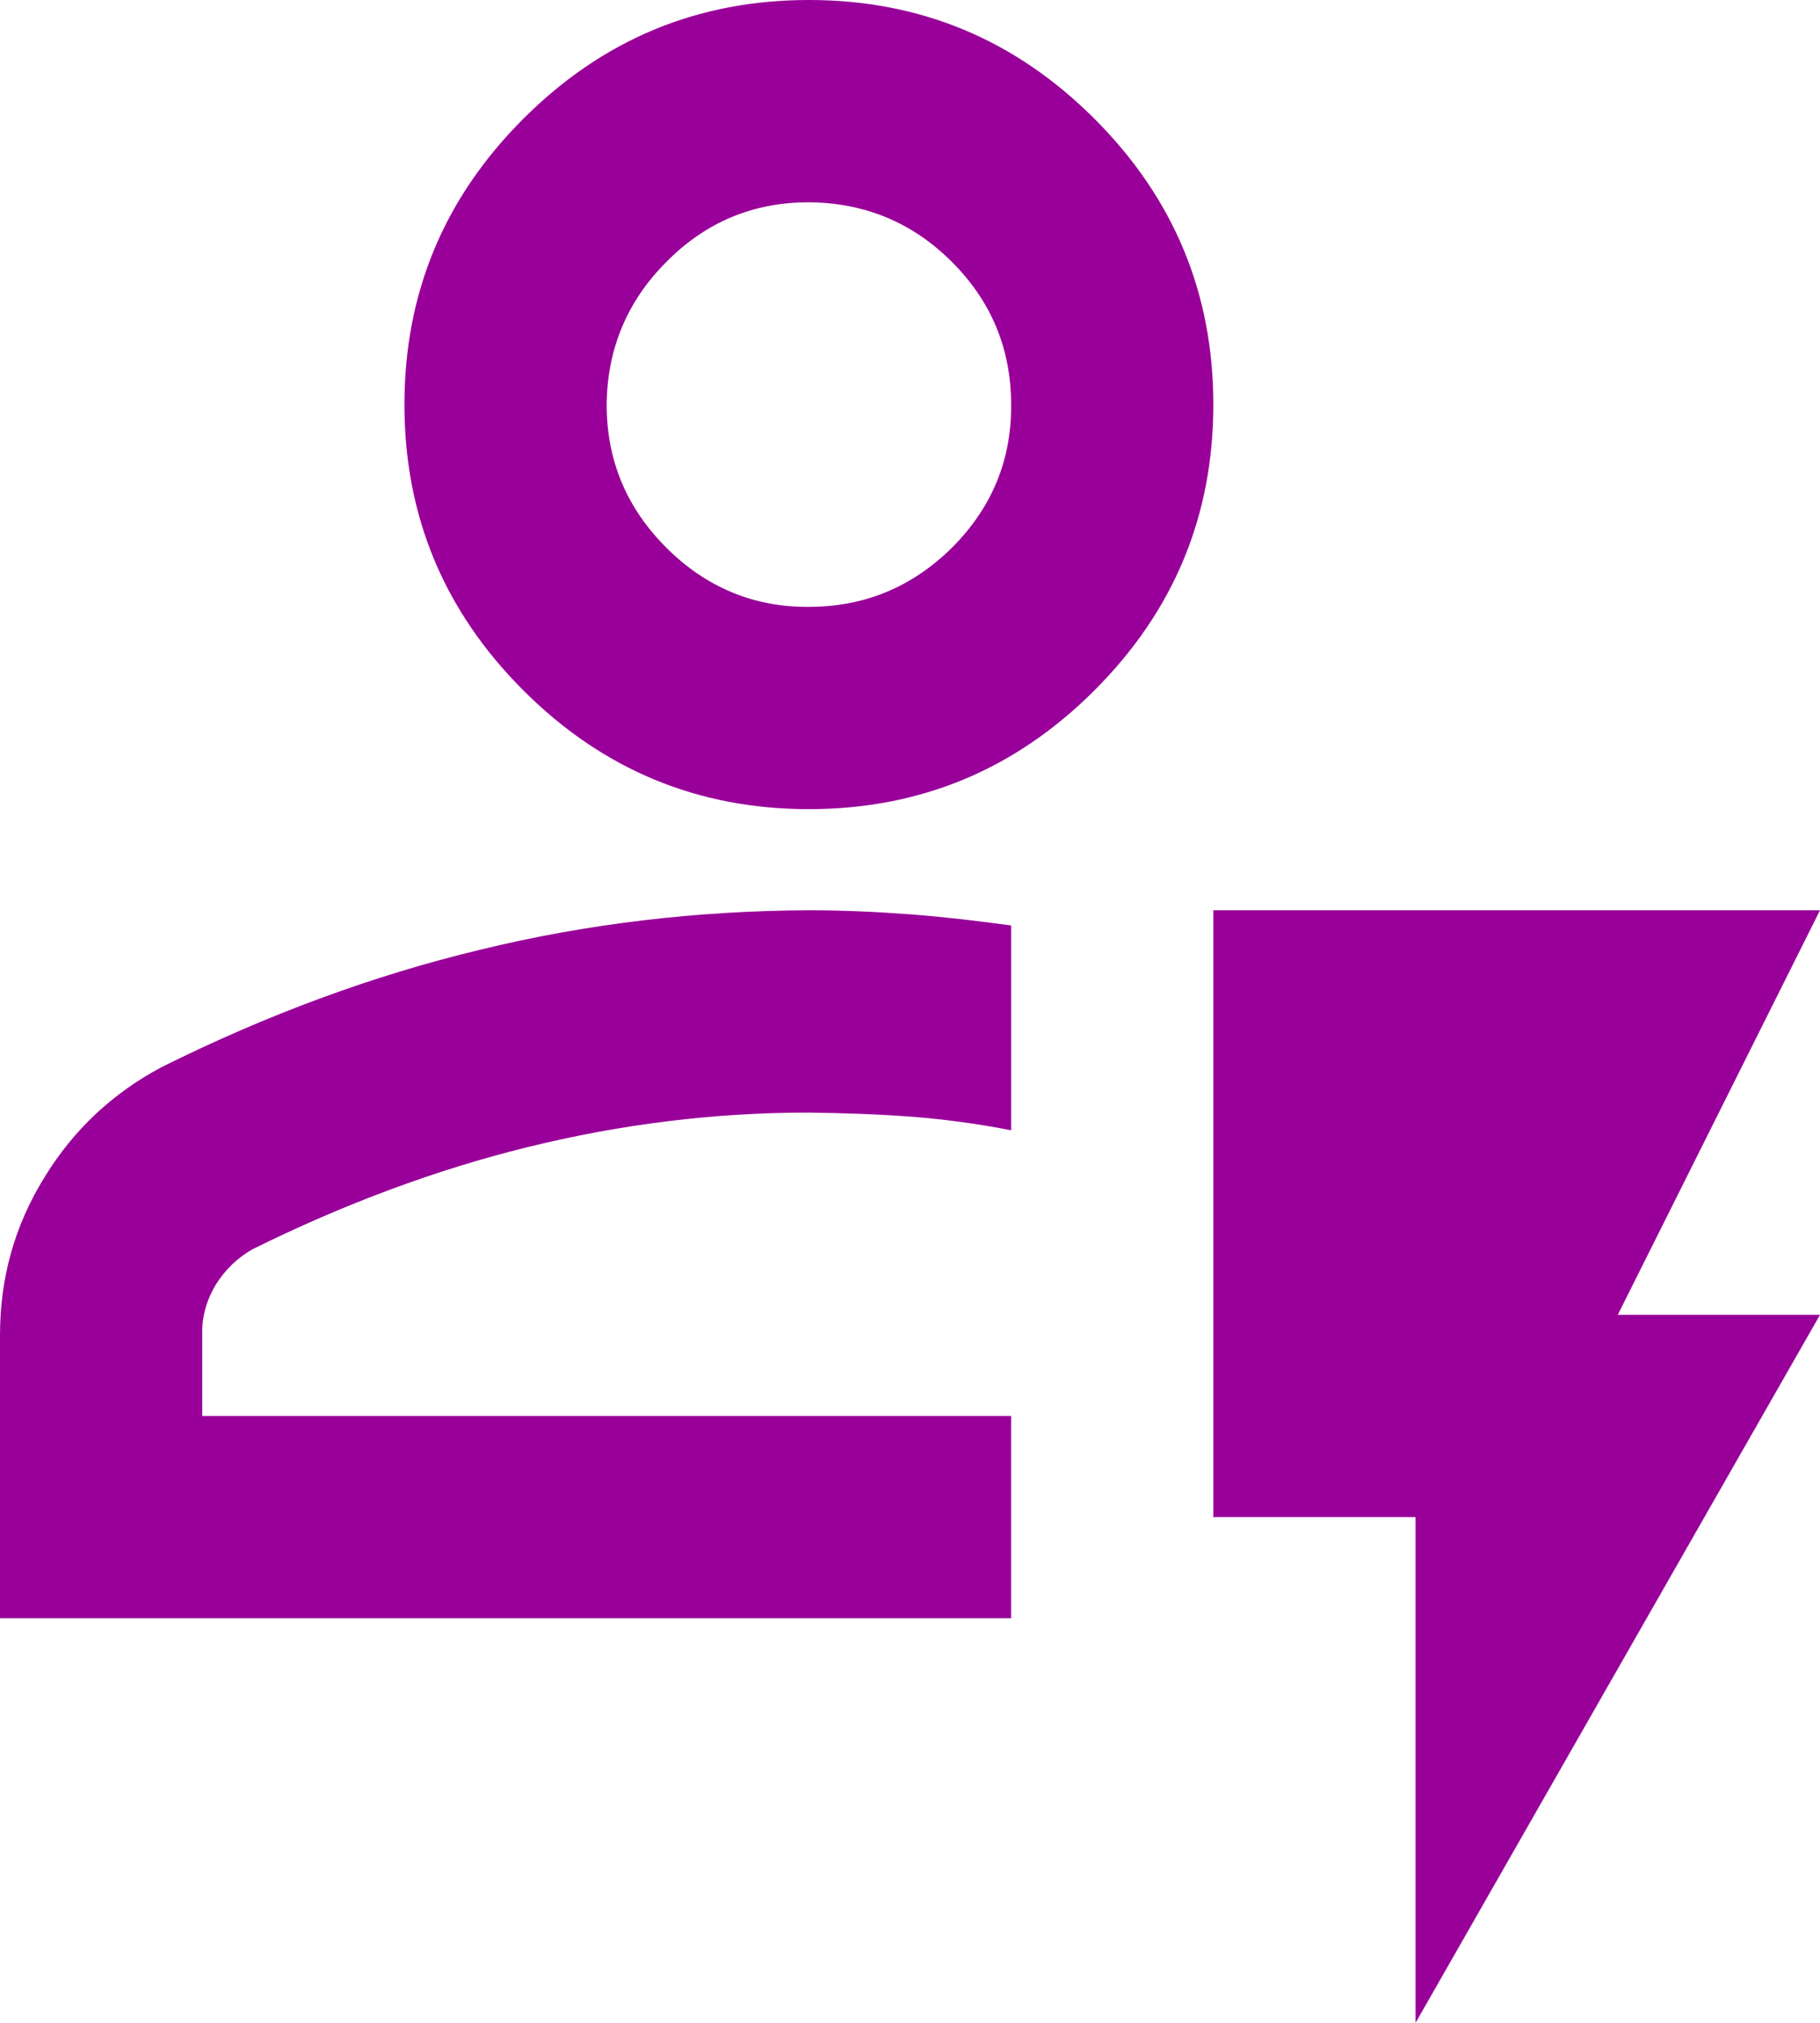 <svg xmlns="http://www.w3.org/2000/svg" id="Layer_2" viewBox="0 0 36 40"><defs><style>.cls-1{fill:#909;stroke-width:0px;}</style></defs><g id="Layer_1-2"><path class="cls-1" d="M0,32v-5.6c0-1.13.29-2.17.88-3.12.58-.95,1.36-1.67,2.32-2.18,2.07-1.03,4.17-1.81,6.3-2.32,2.13-.52,4.3-.77,6.5-.78.67,0,1.33.03,2,.08.67.05,1.33.13,2,.22v4.05c-.67-.13-1.33-.22-2-.27-.67-.05-1.33-.07-2-.08-1.87,0-3.72.23-5.55.68-1.83.45-3.65,1.13-5.45,2.02-.3.17-.54.4-.73.7-.18.3-.28.63-.27,1v1.6h16v4H0ZM16,16c-2.2,0-4.08-.78-5.65-2.35-1.57-1.57-2.35-3.45-2.35-5.65s.78-4.08,2.35-5.65c1.57-1.57,3.45-2.35,5.65-2.35s4.08.78,5.65,2.35c1.57,1.57,2.35,3.45,2.35,5.65s-.78,4.08-2.35,5.65-3.45,2.35-5.65,2.35ZM16,12c1.1,0,2.04-.39,2.83-1.17.78-.78,1.18-1.72,1.17-2.83,0-1.1-.39-2.04-1.17-2.82s-1.72-1.17-2.83-1.18c-1.1,0-2.04.39-2.82,1.18-.78.78-1.17,1.73-1.18,2.82,0,1.1.39,2.04,1.18,2.83.78.78,1.73,1.18,2.82,1.17ZM28,40v-10h-4v-12h12l-4,8h4l-8,14Z"></path></g></svg>